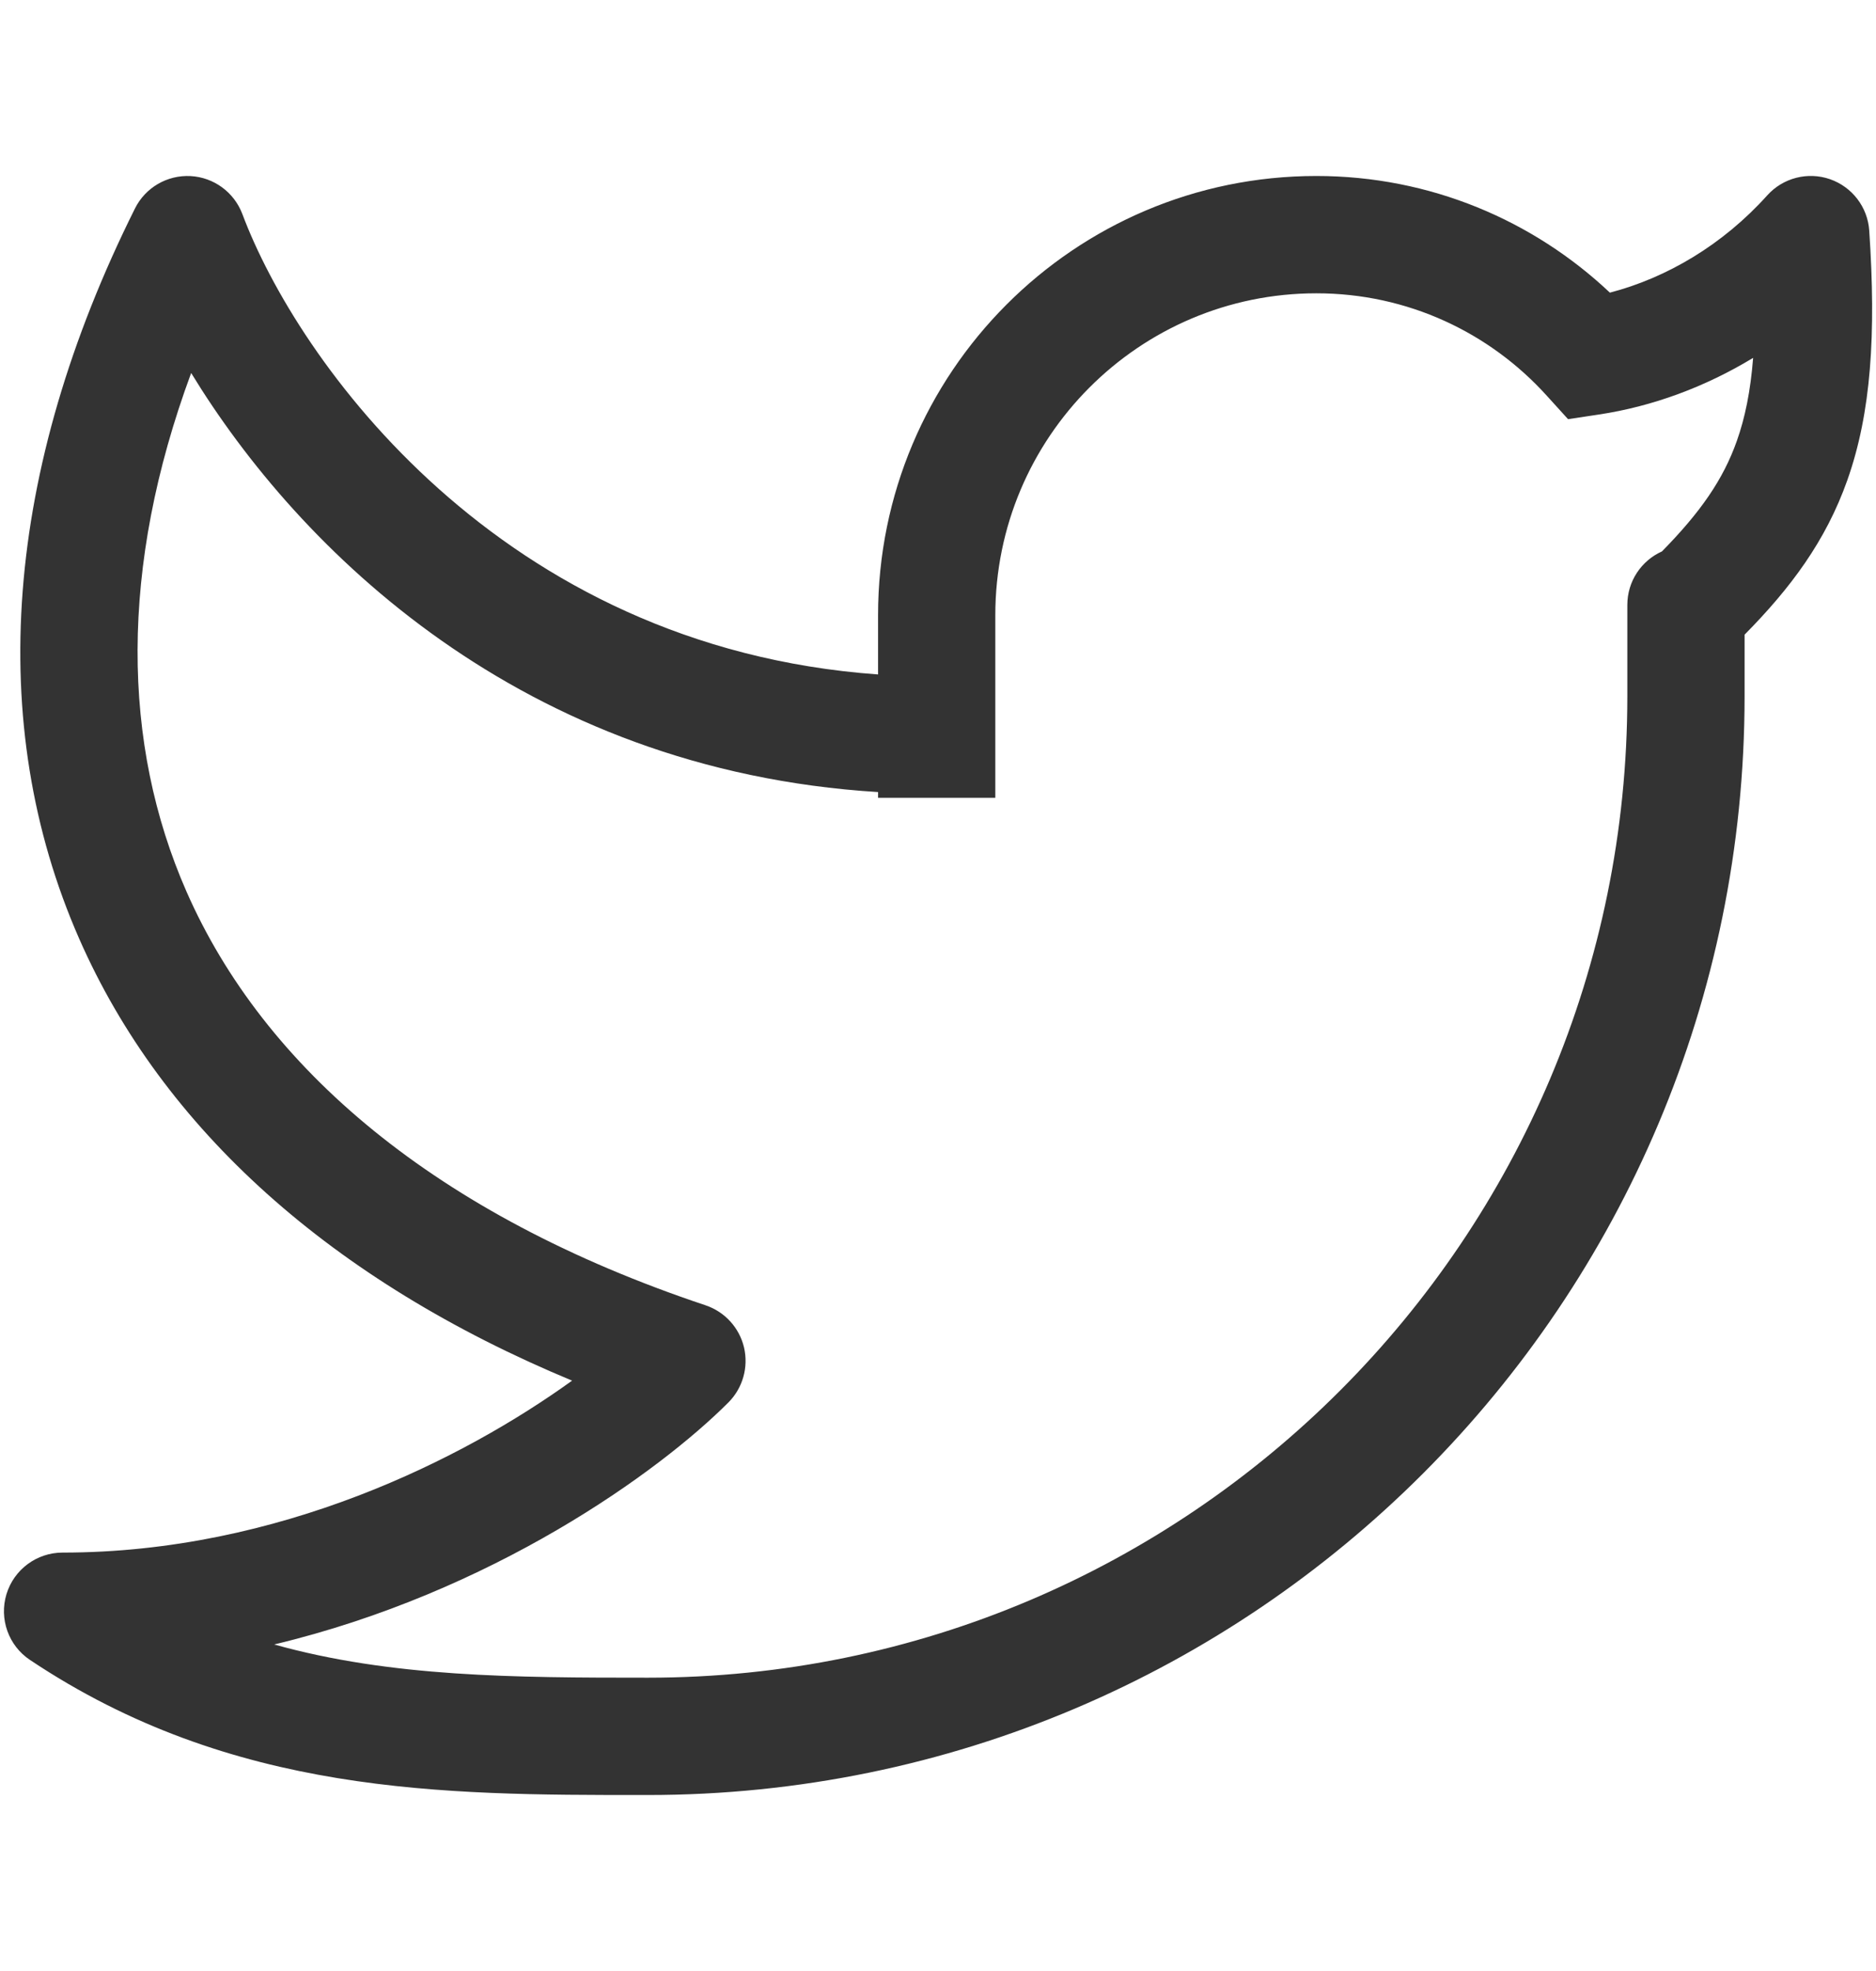<svg width="20" height="21" viewBox="0 0 20 21" fill="none" xmlns="http://www.w3.org/2000/svg">
  <path
    fill-rule="evenodd"
    clip-rule="evenodd"
    d="M19.509 1.909C19.747 1.992 19.912 2.208 19.928 2.459C20.002 3.561 19.949 4.397 19.694 5.117C19.464 5.766 19.087 6.268 18.599 6.762V7.417C18.599 13.882 13.365 19.125 6.907 19.125L6.846 19.125C4.733 19.125 2.475 19.125 0.32 17.686C0.091 17.534 -0.011 17.249 0.069 16.985C0.149 16.722 0.392 16.542 0.667 16.542C2.976 16.542 4.95 15.538 6.099 14.71C3.537 13.646 1.735 12.03 0.844 10.001C-0.164 7.707 0.048 5.008 1.439 2.221C1.55 1.998 1.783 1.863 2.031 1.876C2.279 1.889 2.496 2.048 2.584 2.281C3.165 3.833 5.322 6.896 9.361 7.186V6.555C9.361 3.971 11.453 1.875 14.034 1.875C15.246 1.875 16.347 2.348 17.163 3.118C17.77 2.96 18.368 2.607 18.84 2.082C19.008 1.895 19.272 1.827 19.509 1.909ZM9.361 8.439C5.556 8.204 3.183 5.849 2.038 3.974C1.272 6.046 1.297 7.924 1.988 9.499C2.813 11.376 4.64 12.945 7.521 13.907C7.727 13.976 7.882 14.146 7.932 14.356C7.981 14.567 7.919 14.788 7.766 14.942C7.024 15.684 5.248 16.965 2.923 17.521C4.17 17.869 5.481 17.875 6.907 17.875C12.673 17.875 17.349 13.194 17.349 7.417V6.445C17.349 6.191 17.5 5.973 17.718 5.875C18.127 5.459 18.37 5.111 18.516 4.699C18.603 4.454 18.662 4.17 18.69 3.813C18.177 4.124 17.617 4.33 17.049 4.416L16.717 4.466L16.491 4.217C15.884 3.545 15.009 3.125 14.034 3.125C12.145 3.125 10.611 4.66 10.611 6.555V8.5L9.361 8.5V8.439Z"
    fill="#333333" />
</svg>
